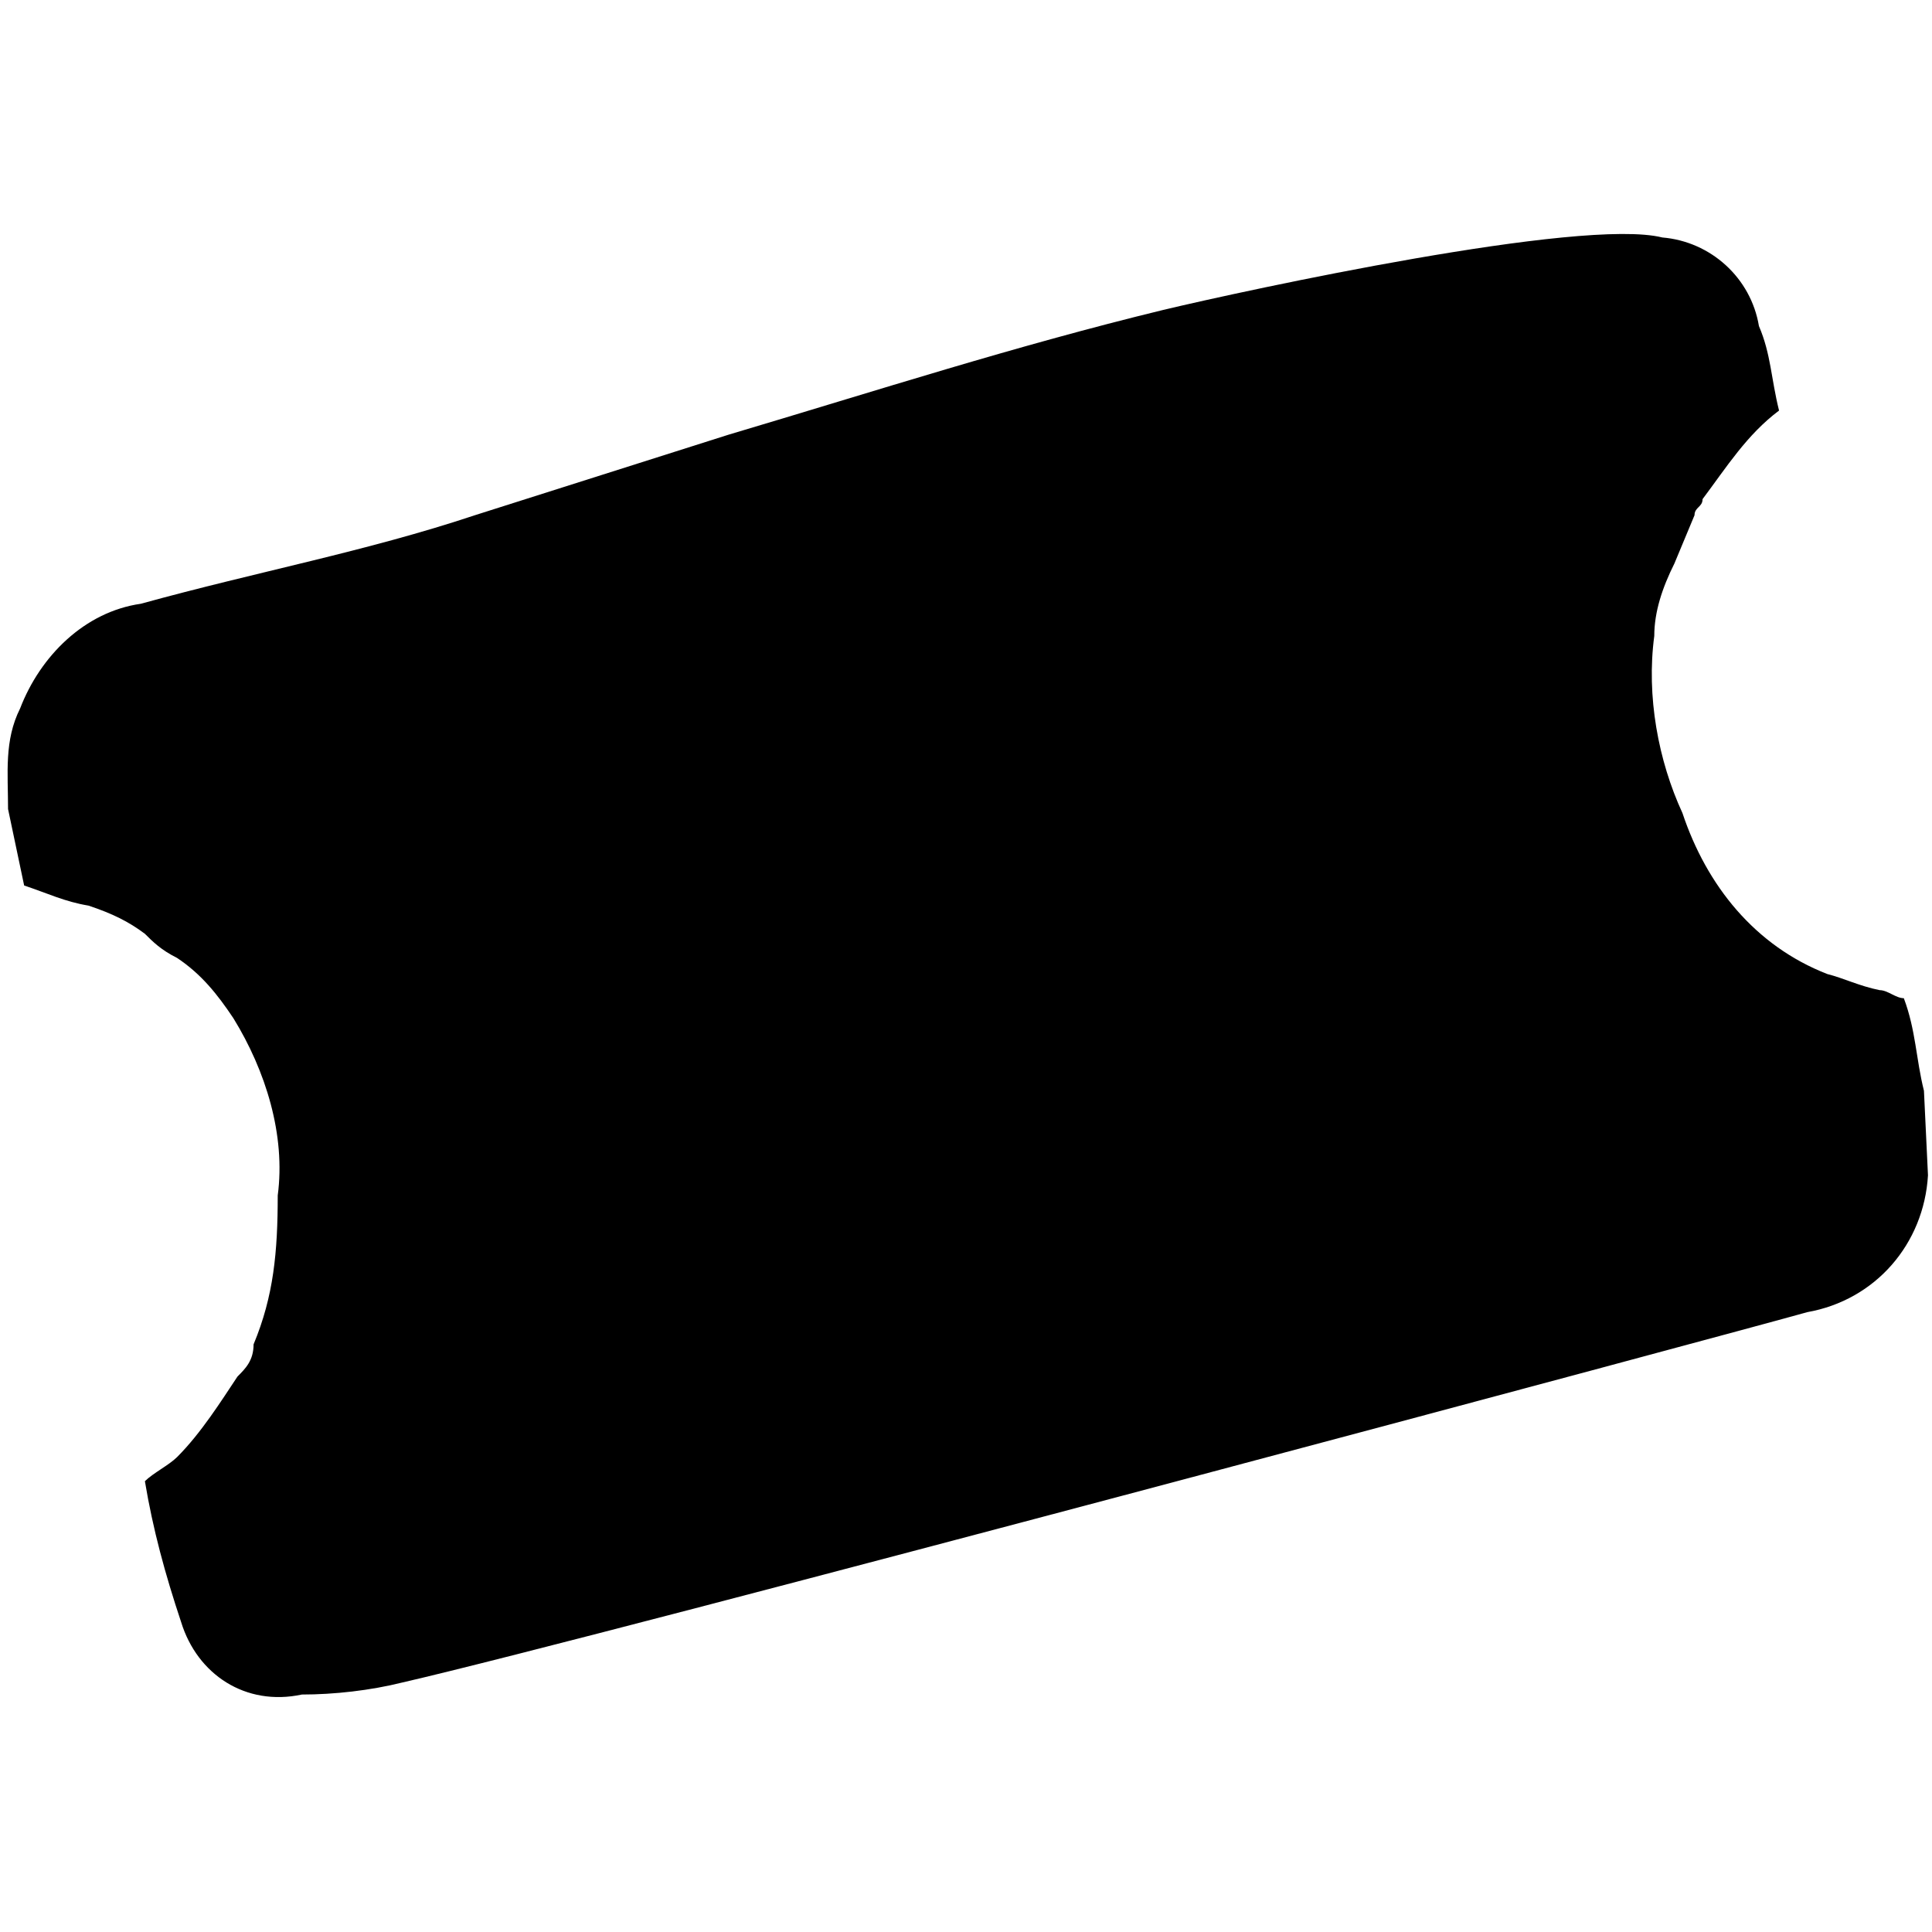 <svg enable-background="new 0 0 48 48" viewBox="0 0 48 48" xmlns="http://www.w3.org/2000/svg"><path d="m45.4 24.2c-1.8-.7-3-2.2-3.6-4-.6-1.3-.9-2.9-.7-4.4 0-.6.2-1.2.5-1.8l.5-1.2c0-.2.2-.2.2-.4.6-.8 1.1-1.6 1.9-2.2-.2-.8-.2-1.4-.5-2.1-.2-1.2-1.2-2.1-2.4-2.2-2-.5-10.3 1.3-12.4 1.8-3.7.9-7.1 2-10.8 3.1l-6.3 2c-2.7.9-5.4 1.4-8.3 2.2-1.4.2-2.5 1.3-3 2.6-.4.8-.3 1.6-.3 2.5l.4 1.9c.6.2 1 .4 1.6.5.6.2 1 .4 1.4.7.2.2.4.4.8.6.6.4 1 .9 1.4 1.5.8 1.3 1.3 2.9 1.1 4.4 0 1.4-.1 2.5-.6 3.7 0 .4-.2.6-.4.8-.4.6-.9 1.4-1.5 2-.2.2-.6.4-.8.6.2 1.2.5 2.3.9 3.5.4 1.3 1.6 2.1 3 1.8.8 0 1.7-.1 2.5-.3 4.8-1.1 33.5-8.8 34.9-9.2 1.7-.3 2.9-1.7 3-3.4l-.1-2.1c-.2-.8-.2-1.5-.5-2.3-.2 0-.4-.2-.6-.2-.5-.1-.9-.3-1.3-.4"/></svg>